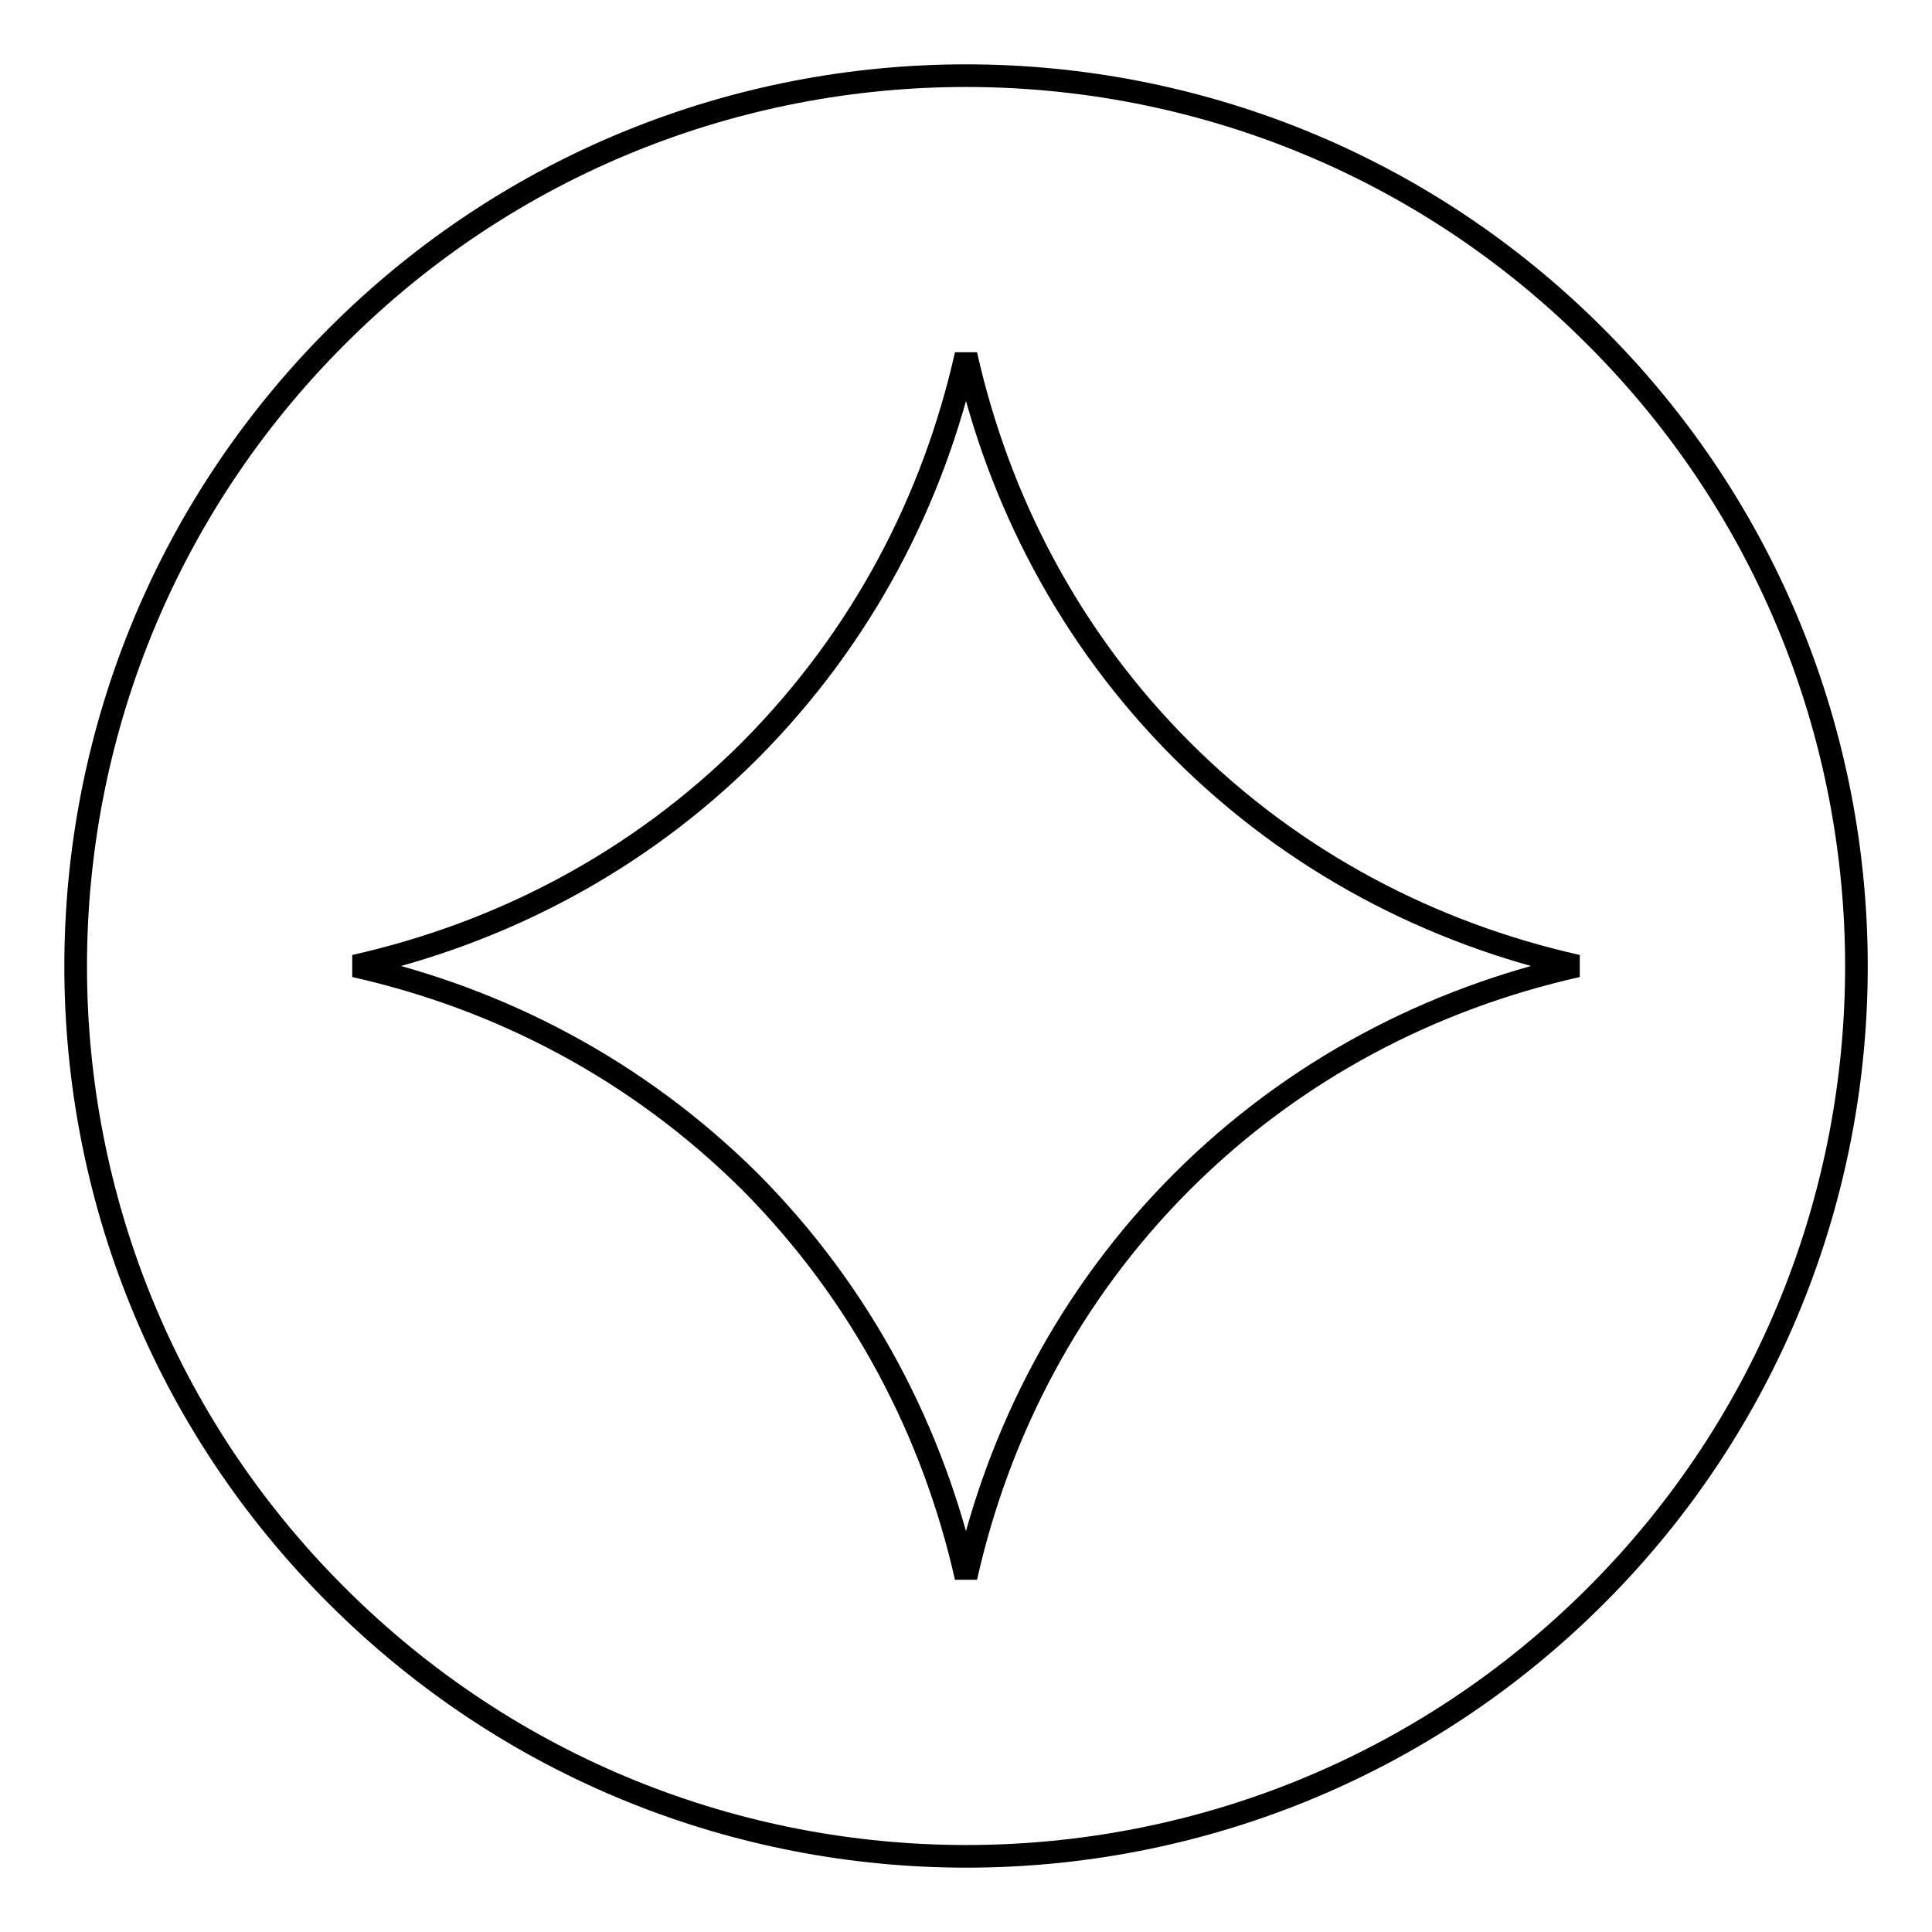 <?xml version="1.0" encoding="utf-8"?>
<!-- Svg Vector Icons : http://www.onlinewebfonts.com/icon -->
<!DOCTYPE svg PUBLIC "-//W3C//DTD SVG 1.1//EN" "http://www.w3.org/Graphics/SVG/1.1/DTD/svg11.dtd">
<svg version="1.1" xmlns="http://www.w3.org/2000/svg" xmlns:xlink="http://www.w3.org/1999/xlink" x="0px" y="0px" viewBox="0 0 256 256" enable-background="new 0 0 256 256" xml:space="preserve">
<g><g><path stroke-width="3" fill-opacity="0" stroke="#000000"  d="M211.4,44.6C165.4-1.5,90.6-1.5,44.6,44.6c-46.1,46.1-46.1,120.8,0,166.8c46.1,46.1,120.8,46.1,166.9,0C257.5,165.4,257.5,90.6,211.4,44.6z M99.4,156.6C84.4,141.7,66.2,132.3,47,128c19.2-4.3,37.5-13.7,52.4-28.6C114.3,84.4,123.7,66.2,128,47c4.3,19.2,13.7,37.5,28.6,52.4c14.9,14.9,33.2,24.3,52.4,28.6c-19.2,4.3-37.5,13.7-52.4,28.6c-14.9,14.9-24.3,33.2-28.6,52.4C123.7,189.9,114.3,171.6,99.4,156.6z"/></g></g>
</svg>